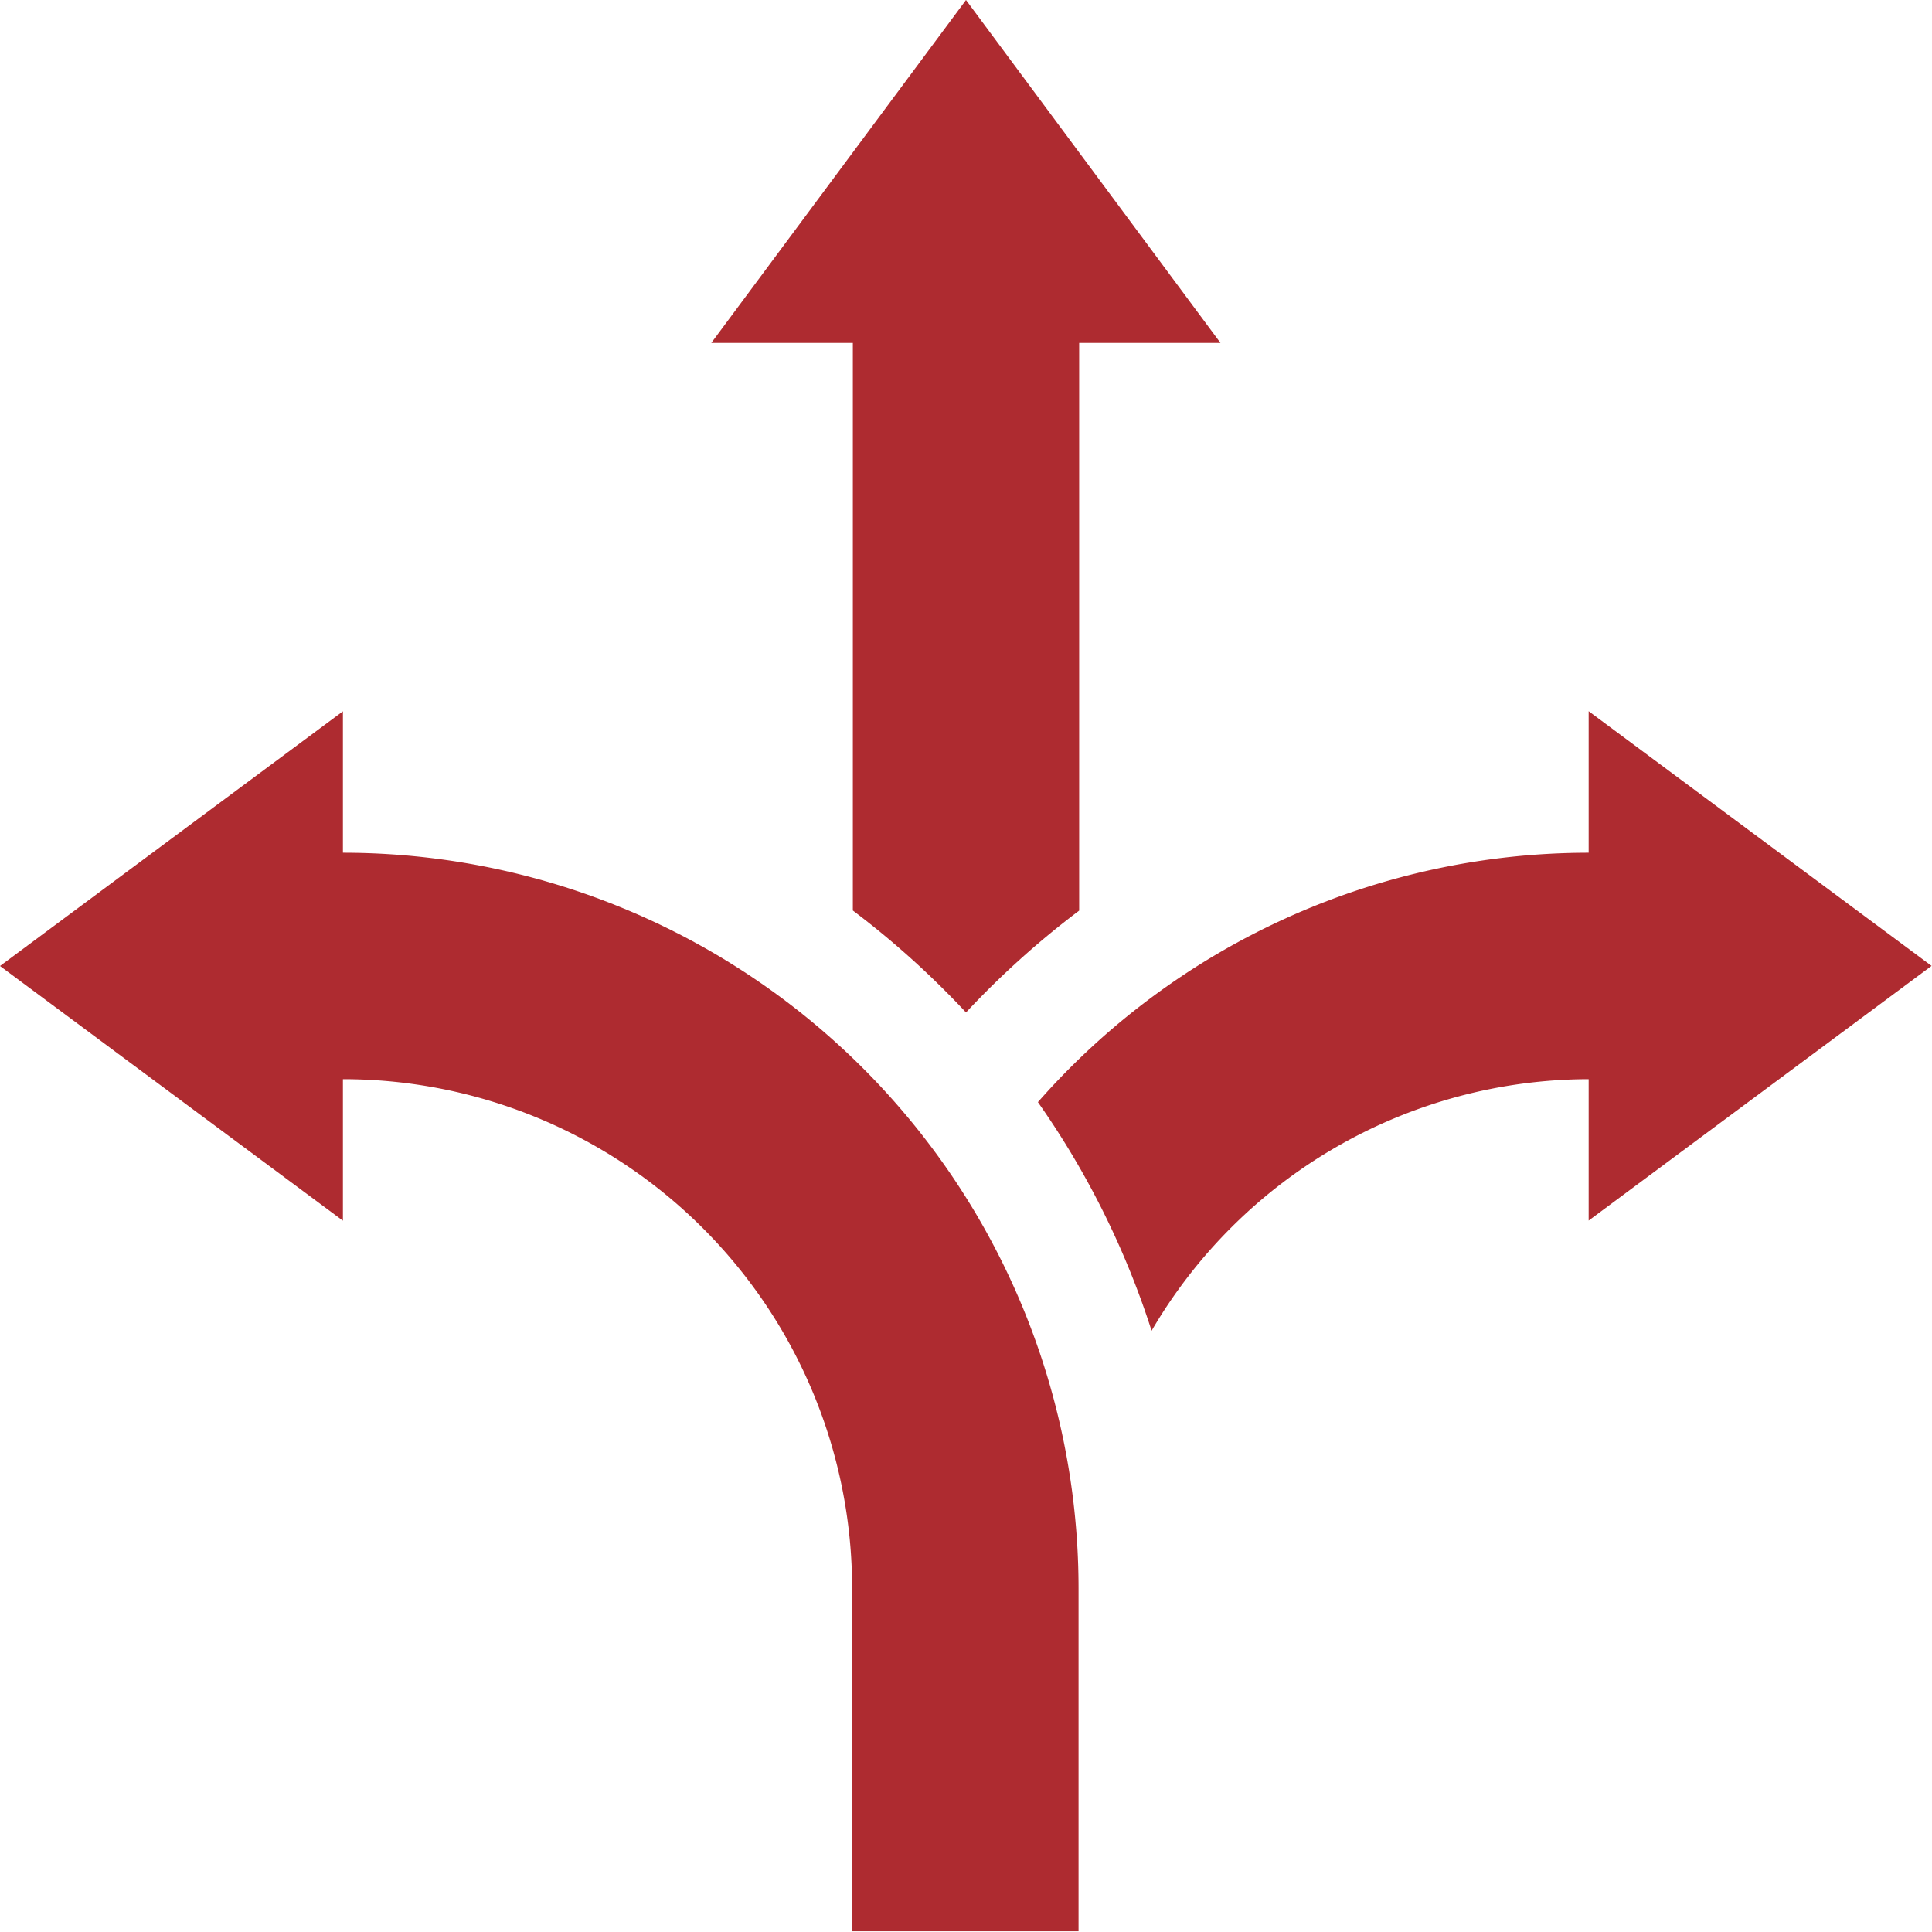 <svg xmlns="http://www.w3.org/2000/svg" width="18.592" height="18.592" viewBox="0 0 18.592 18.592">
  <g id="Group_7812" data-name="Group 7812" transform="translate(-3117 -33)">
    <g id="GIFT_Logo.7b097201c07c078b8584bd6a7190581c" transform="translate(3117 33)">
      <g id="Group_7788" data-name="Group 7788" transform="translate(0 0)">
        <path id="Path_17000" data-name="Path 17000" d="M3.3,192.055a4.9,4.9,0,0,1,4.9,4.9v3.3h2.179v-3.3A7.081,7.081,0,0,0,3.3,189.876v-1.361L0,190.966l3.3,2.451Z" transform="translate(0 -181.67)" fill="#ae2b30"/>
        <path id="Path_17001" data-name="Path 17001" d="M190.951,9.743a8.429,8.429,0,0,1,1.089-.98V3.3H193.4L190.951,0,188.5,3.3h1.362V8.762A8.438,8.438,0,0,1,190.951,9.743Z" transform="translate(-181.655 0)" fill="#ae2b30"/>
        <path id="Path_17002" data-name="Path 17002" d="M280.347,189.876a7.056,7.056,0,0,0-5.3,2.4,8.14,8.14,0,0,1,1.094,2.2,4.882,4.882,0,0,1,4.206-2.421v1.361l3.3-2.451-3.3-2.451Z" transform="translate(-265.059 -181.67)" fill="#ae2b30"/>
      </g>
    </g>
  </g>
</svg>
